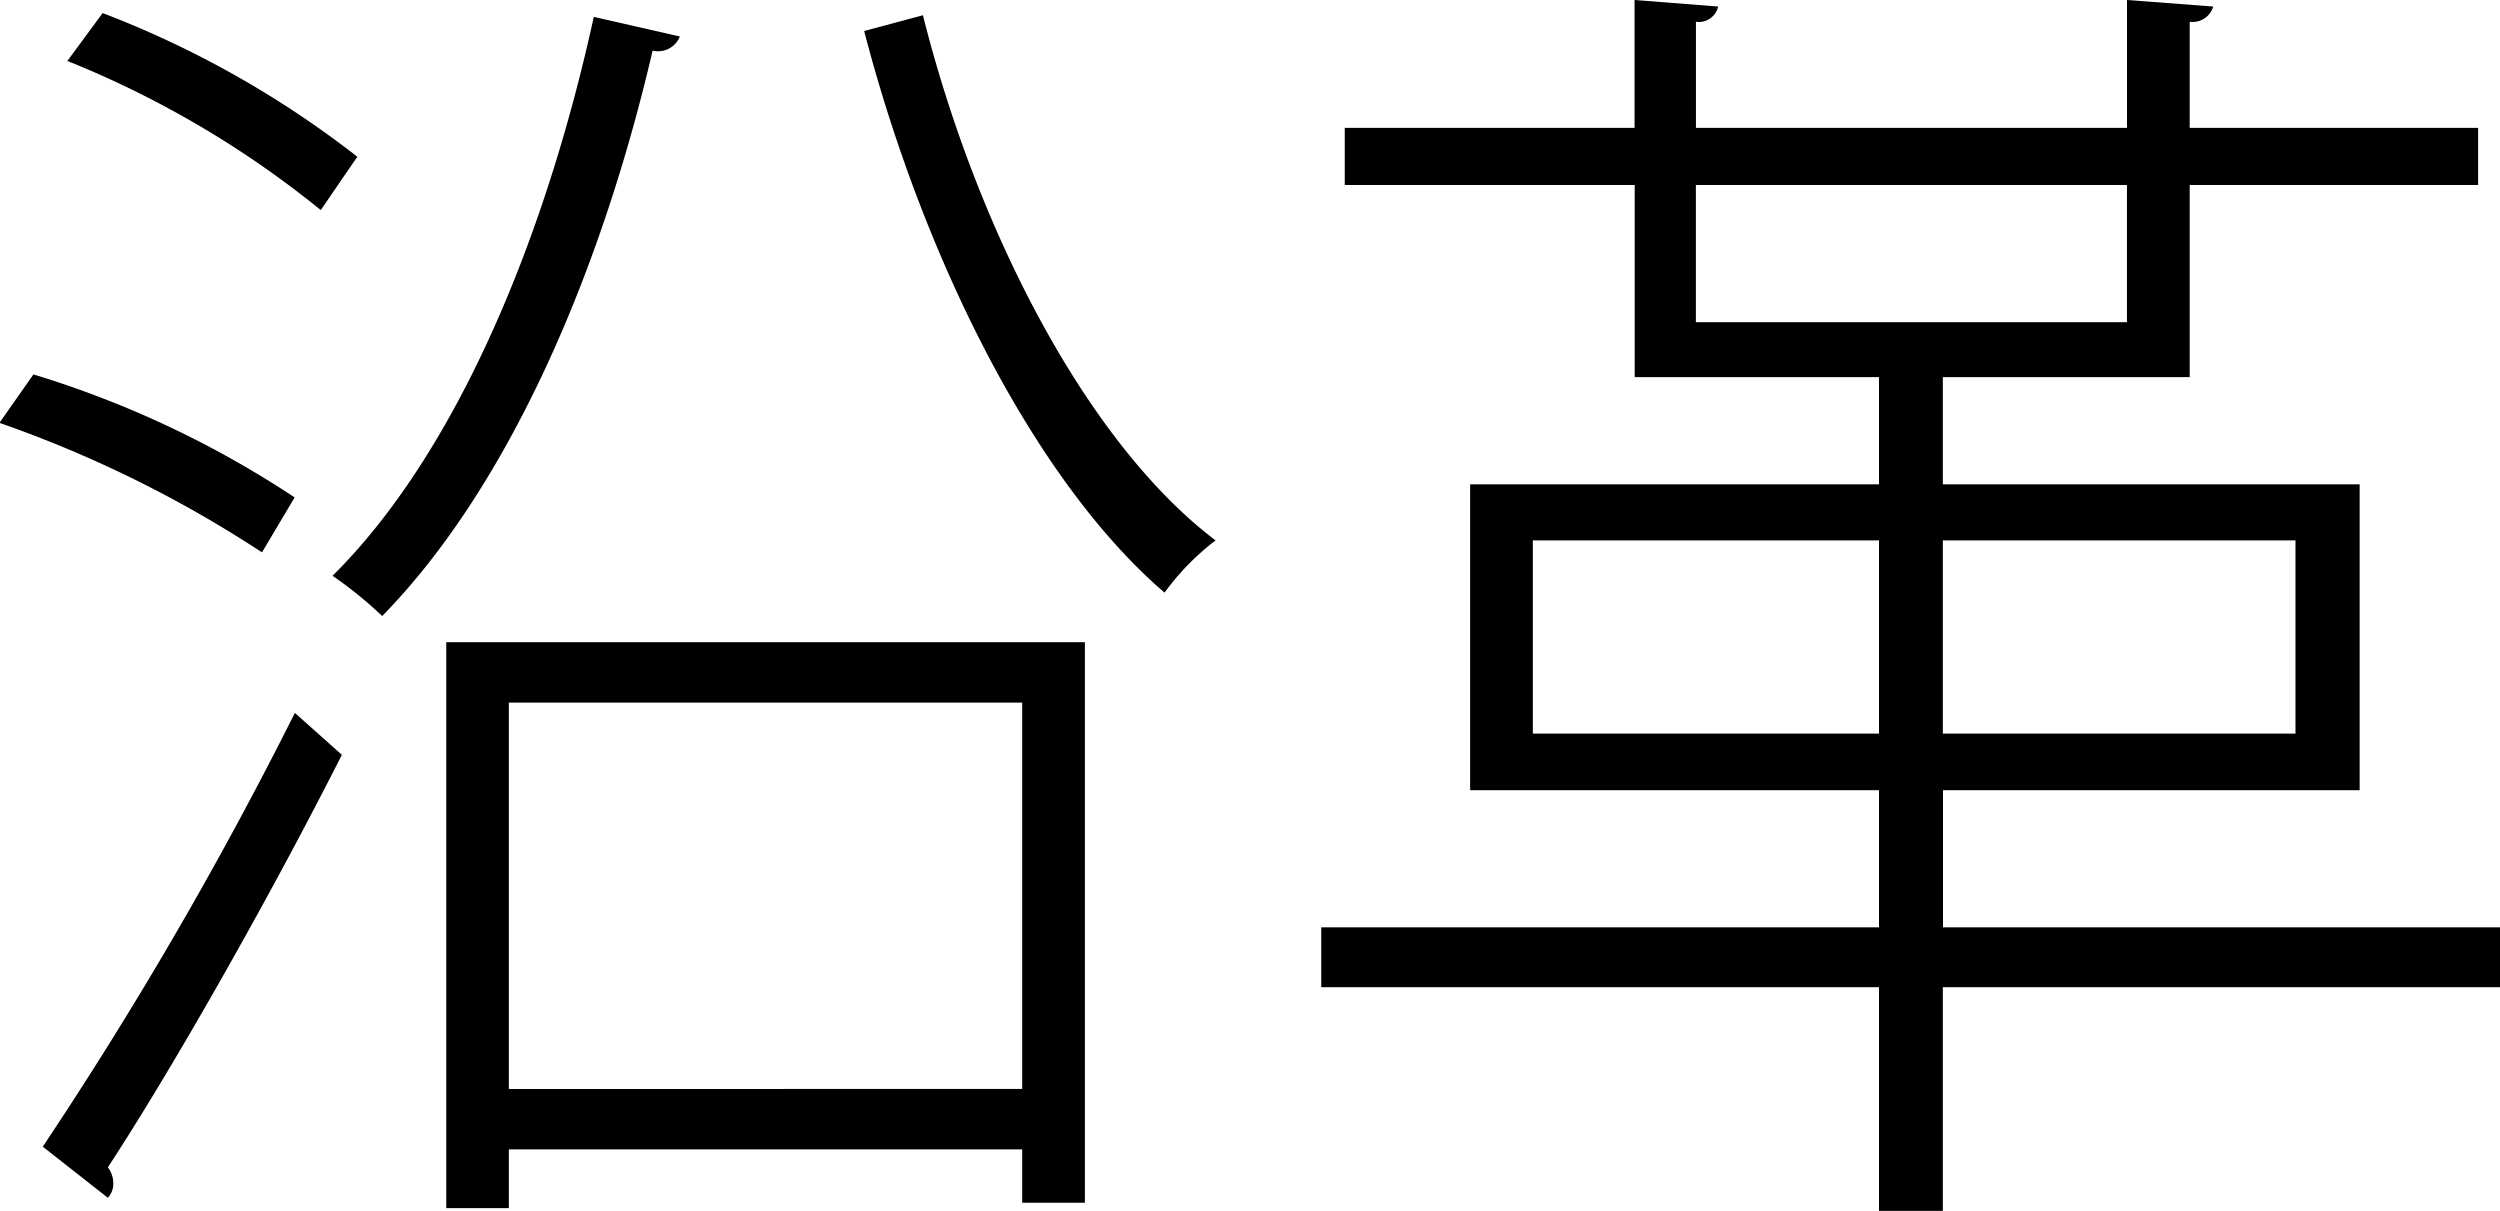 <svg xmlns="http://www.w3.org/2000/svg" width="45.938" height="22.25" viewBox="0 0 45.938 22.25">
<defs>
    <style>
      .cls-1 {
        fill-rule: evenodd;
      }
    </style>
  </defs>
  <path id="tit_history" class="cls-1" d="M586.35,1317.42v-1.08h9.433v0.98h1.152v-10.3H585.2v10.4h1.152Zm9.433-2.19H586.35v-7.1h9.433v7.1Zm-17.545-18.89a18.075,18.075,0,0,1,4.656,2.74l0.672-.98a18.163,18.163,0,0,0-4.68-2.64Zm14.641-.55c1.08,4.15,3.12,8.26,5.52,10.32a4.609,4.609,0,0,1,.937-0.96c-2.377-1.8-4.393-5.73-5.377-9.65Zm-4.968-.26c-0.912,4.17-2.569,8.06-4.8,10.27a7.511,7.511,0,0,1,.912.74c2.3-2.35,4.009-6.26,4.969-10.39a0.429,0.429,0,0,0,.5-0.26Zm-10.921,7.46a21.936,21.936,0,0,1,4.824,2.38l0.6-1.01a18.365,18.365,0,0,0-4.8-2.26Zm1.992,14.24a0.381,0.381,0,0,0,.1-0.27,0.486,0.486,0,0,0-.1-0.29c1.224-1.87,3-5.01,4.3-7.58l-0.864-.77a74.221,74.221,0,0,1-4.632,7.97Zm33.721-4.97v-2.52h7.656v-5.62H612.7v-1.97h4.536v-3.53h5.3v-1.05h-5.3v-1.95a0.393,0.393,0,0,0,.432-0.28l-1.584-.12v2.35h-7.921v-1.95a0.363,0.363,0,0,0,.408-0.28l-1.536-.12v2.35H601.71v1.05h5.328v3.53h4.489v1.97h-7.513v5.62h7.513v2.52H601.278v1.1h10.249v4.11H612.7v-4.11h10.249v-1.1H612.7Zm-7.537-7.11h6.361v3.55h-6.361v-3.55Zm14.017,3.55H612.7v-3.55h6.48v3.55Zm-3.1-10.08v2.52h-7.921v-2.52h7.921Z" transform="translate(-577 -1295.22)"/>
</svg>
